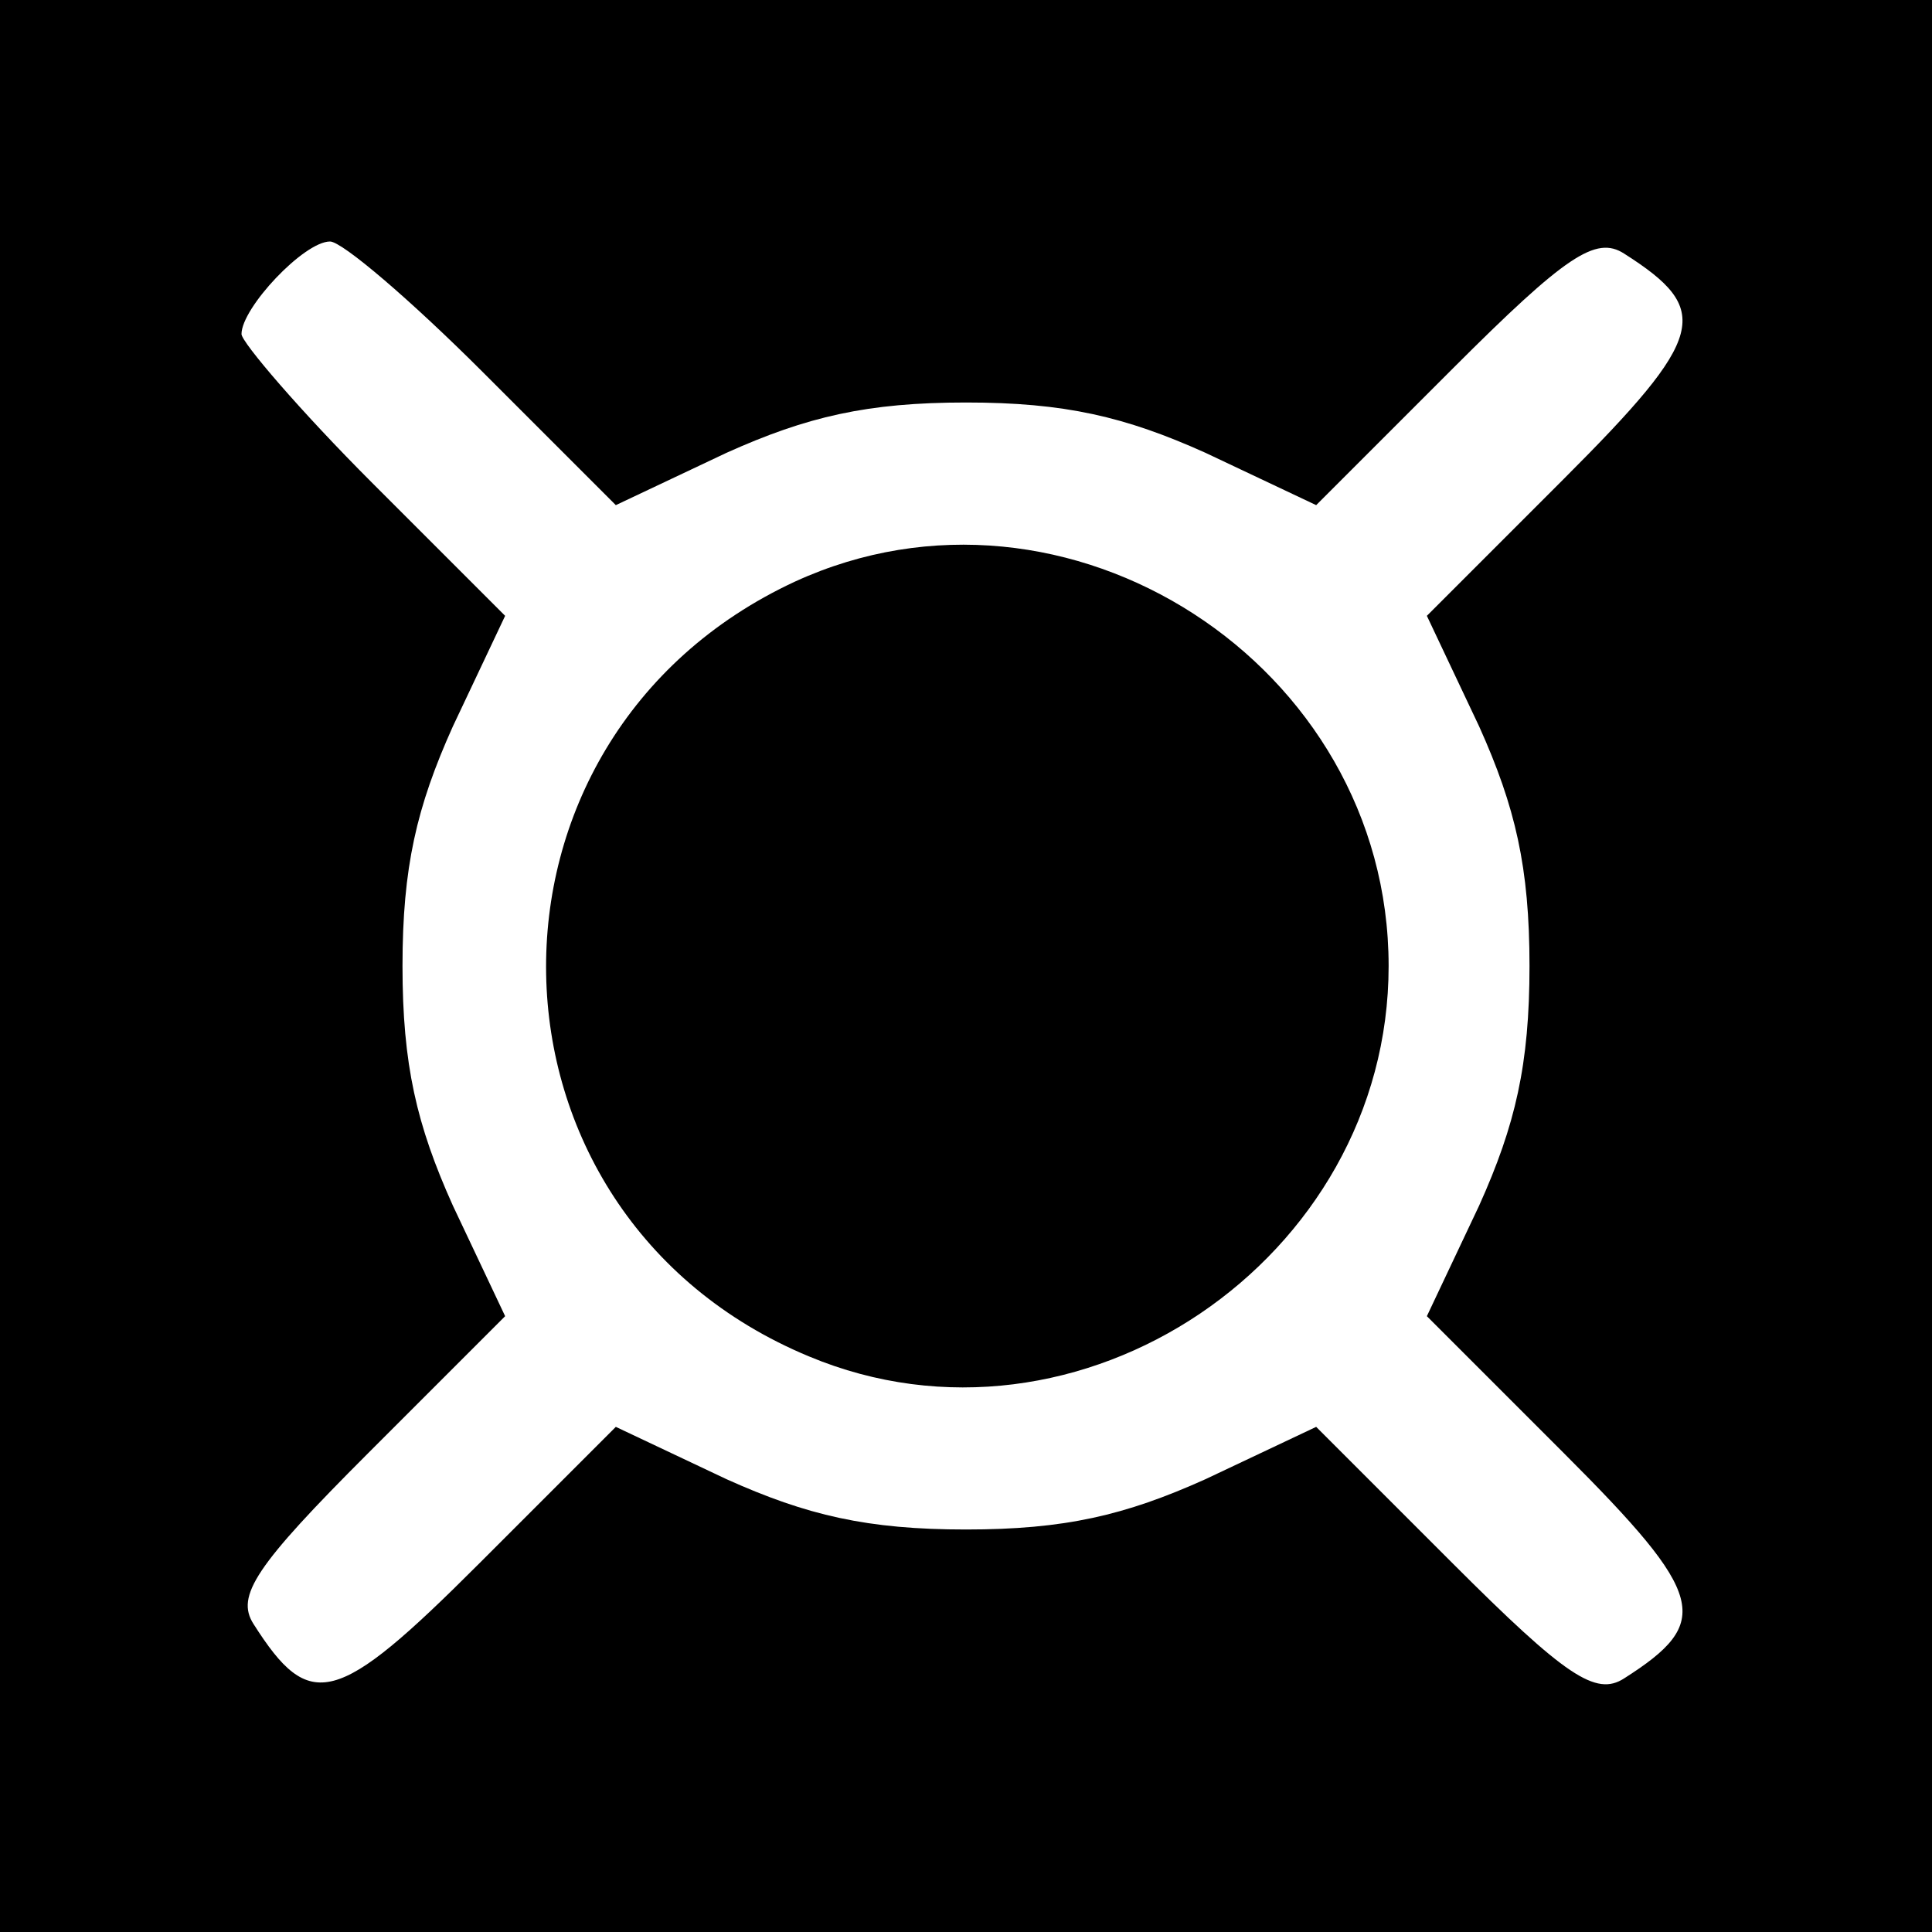 <?xml version="1.0" standalone="no"?>
<!DOCTYPE svg PUBLIC "-//W3C//DTD SVG 20010904//EN"
 "http://www.w3.org/TR/2001/REC-SVG-20010904/DTD/svg10.dtd">
<svg version="1.0" xmlns="http://www.w3.org/2000/svg"
 width="96pt" height="96pt" viewBox="0 0 96 96"
 preserveAspectRatio="xMidYMid meet">
<g transform="translate(0,96) scale(0.1,-0.1)"
fill="#000000" stroke="none">
<path d="M0 480 l0 -480 480 0 480 0 0 480 0 480 -480 0 -480 0 0 -480z m240
295 l66 -66 55 26 c40 18 70 25 119 25 49 0 79 -7 119 -25 l55 -26 68 68 c56
56 71 66 85 57 44 -28 41 -41 -30 -112 l-68 -68 26 -55 c18 -40 25 -70 25
-119 0 -49 -7 -79 -25 -119 l-26 -55 68 -68 c71 -71 74 -84 30 -112 -14 -9
-29 1 -85 57 l-68 68 -55 -26 c-40 -18 -70 -25 -119 -25 -49 0 -79 7 -119 25
l-55 26 -68 -68 c-71 -71 -84 -74 -112 -30 -9 14 1 29 57 85 l68 68 -26 55
c-18 40 -25 70 -25 119 0 49 7 79 25 119 l26 55 -66 66 c-36 36 -65 70 -65 74
0 13 31 46 44 46 6 0 40 -29 76 -65z"/>
<path d="M395 671 c-168 -78 -164 -314 7 -385 134 -56 288 48 288 194 0 150
-160 253 -295 191z"/>
</g>
</svg>
